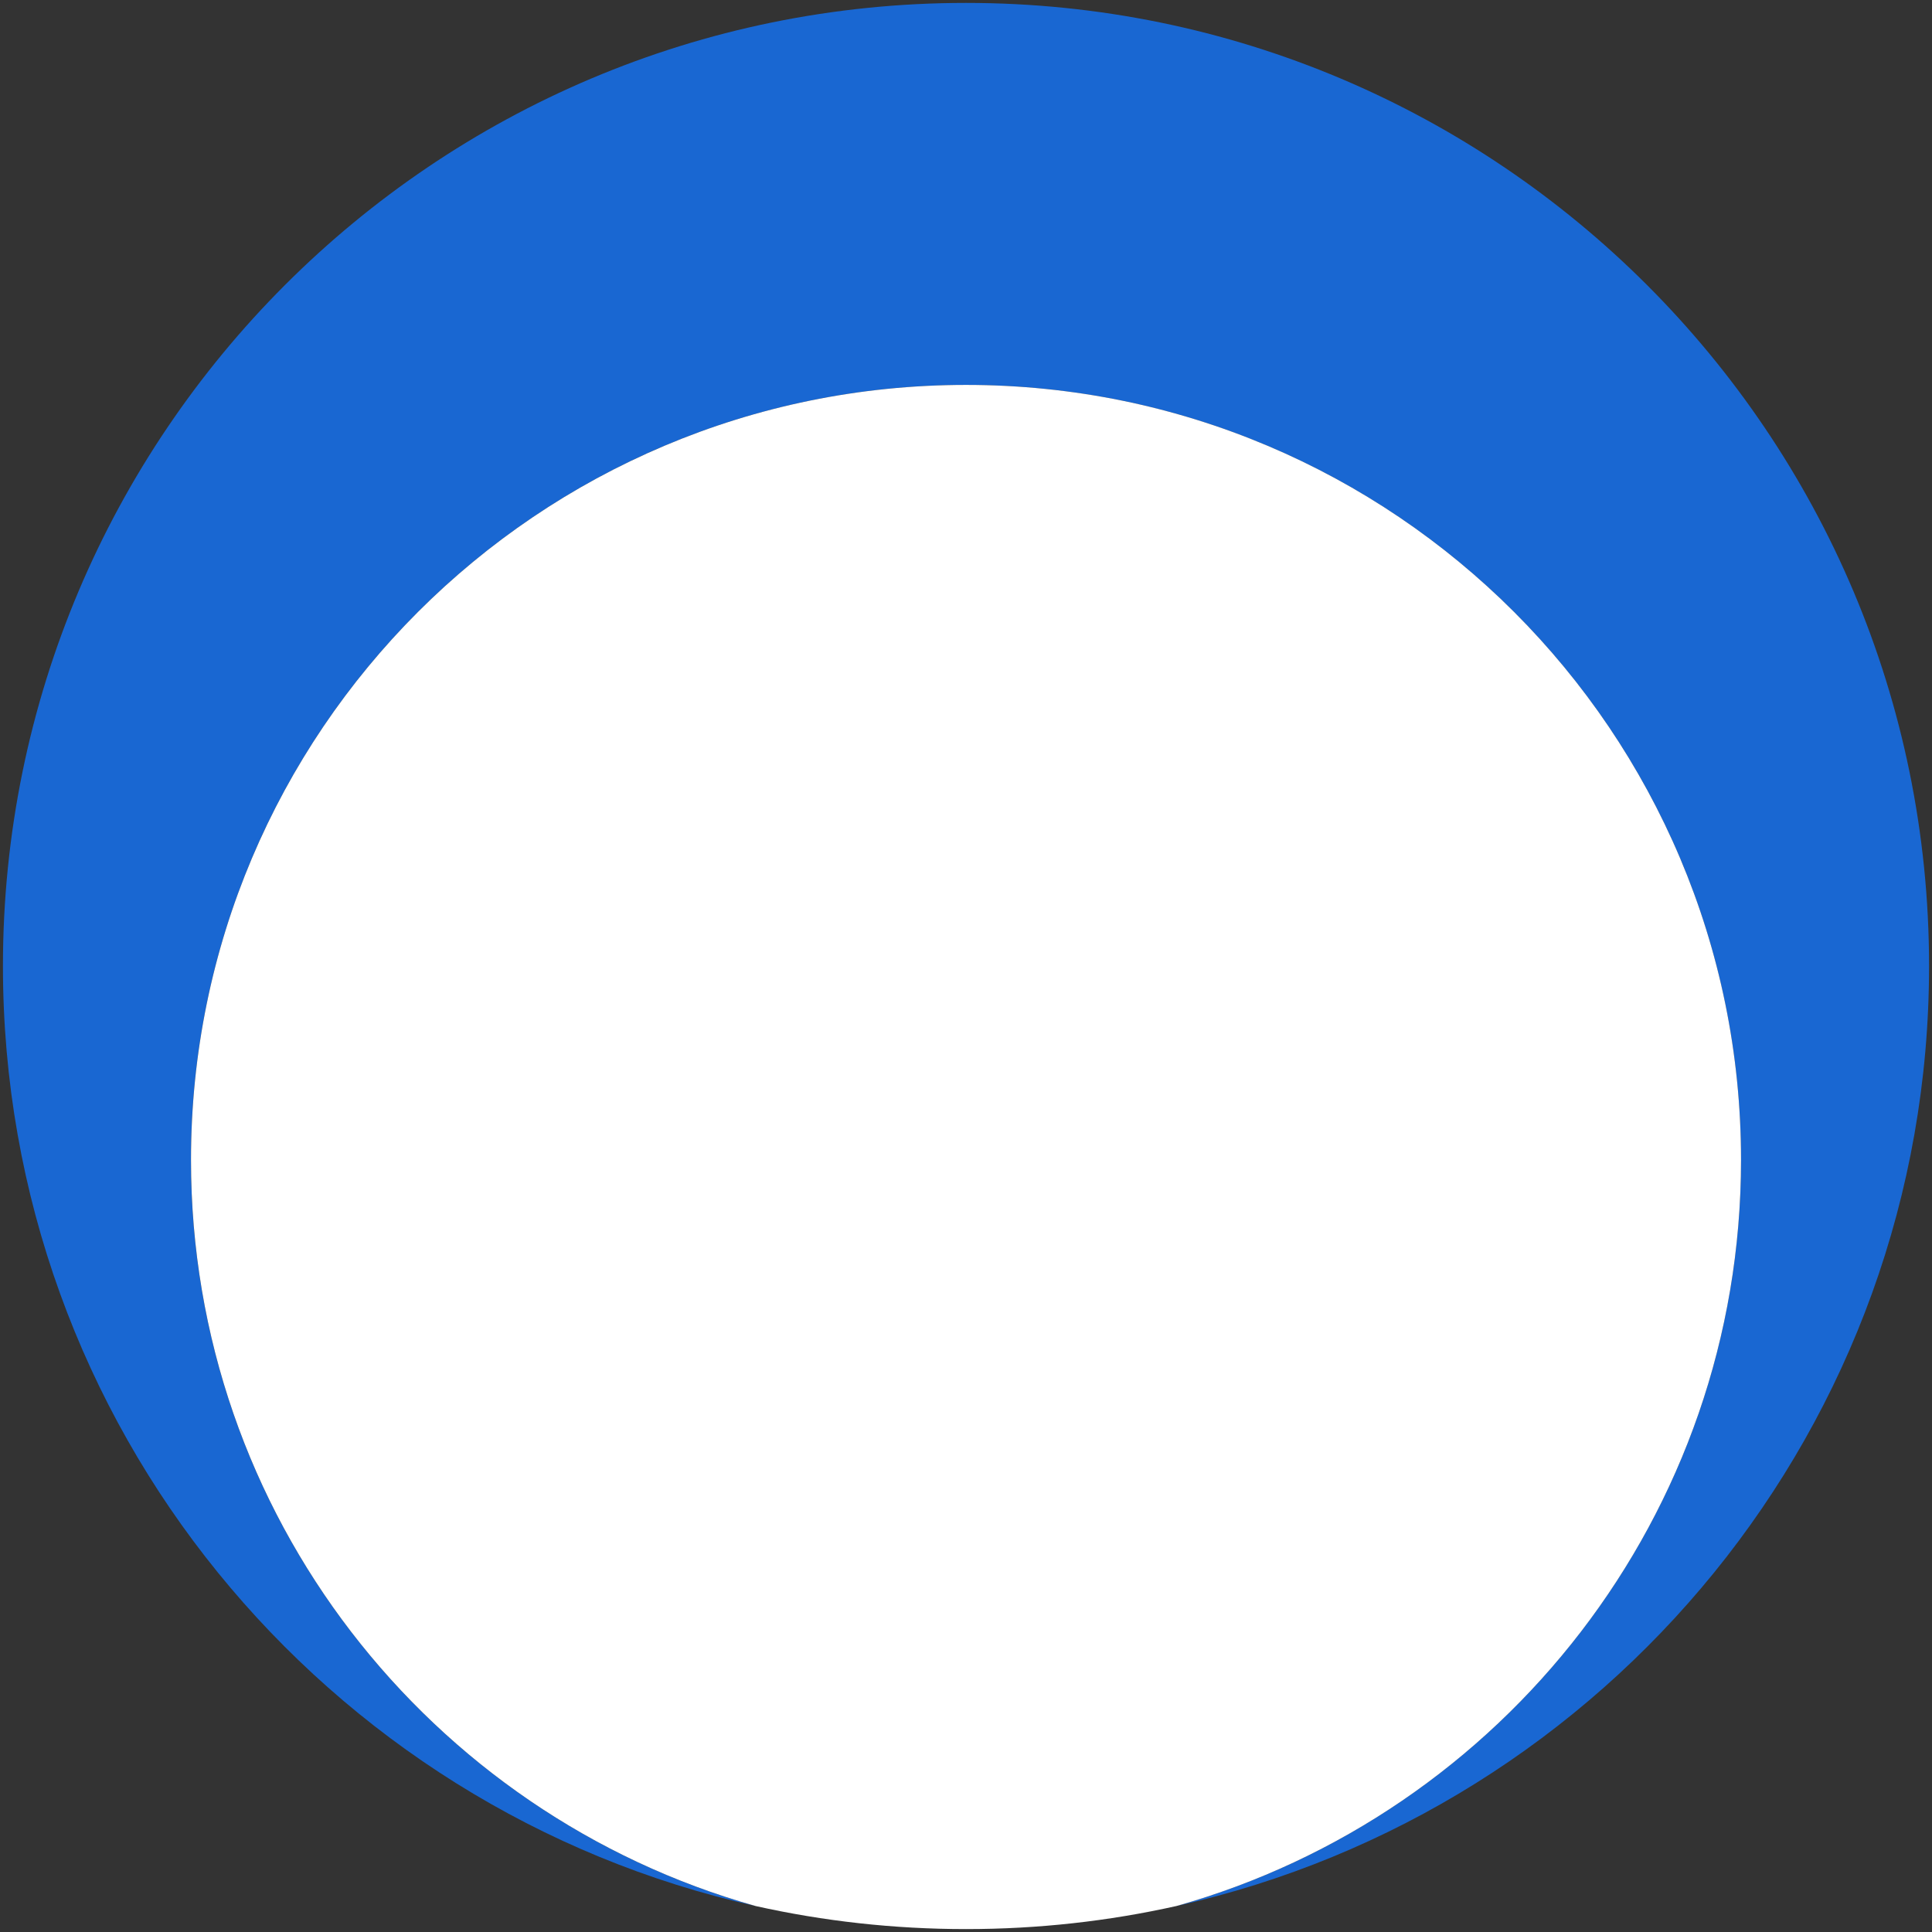 <?xml version="1.0" encoding="UTF-8"?>
<svg id="Layer_1" data-name="Layer 1" xmlns="http://www.w3.org/2000/svg" viewBox="0 0 598 598">
  <rect x="0" y="0" width="598" height="598" fill="#333333" stroke="none"/>
  <defs>
    <style>
      .cls-1 {
        fill: #1967d2;
      }

      .cls-2 {
        fill: #fff;
      }
    </style>
  </defs>
  <path class="cls-1" d="M597.09,299.01c0,142.26-99.66,261.25-232.97,290.95,100.84-28.37,174.76-121.02,174.76-230.93,0-132.49-107.4-239.89-239.88-239.89S59.11,226.53,59.11,359.03c0,109.91,73.92,202.55,174.75,230.93C100.55,560.24.91,441.26.91,299.01.91,134.36,134.36.9,299,.9s298.09,133.46,298.09,298.1Z"/>
  <path class="cls-2" d="M538.89,359.03c0,109.91-73.92,202.56-174.76,230.93-20.96,4.68-42.75,7.14-65.12,7.14s-44.18-2.46-65.14-7.14c-100.83-28.38-174.75-121.02-174.75-230.93,0-132.49,107.4-239.89,239.89-239.89s239.88,107.4,239.88,239.89Z"/>
</svg>